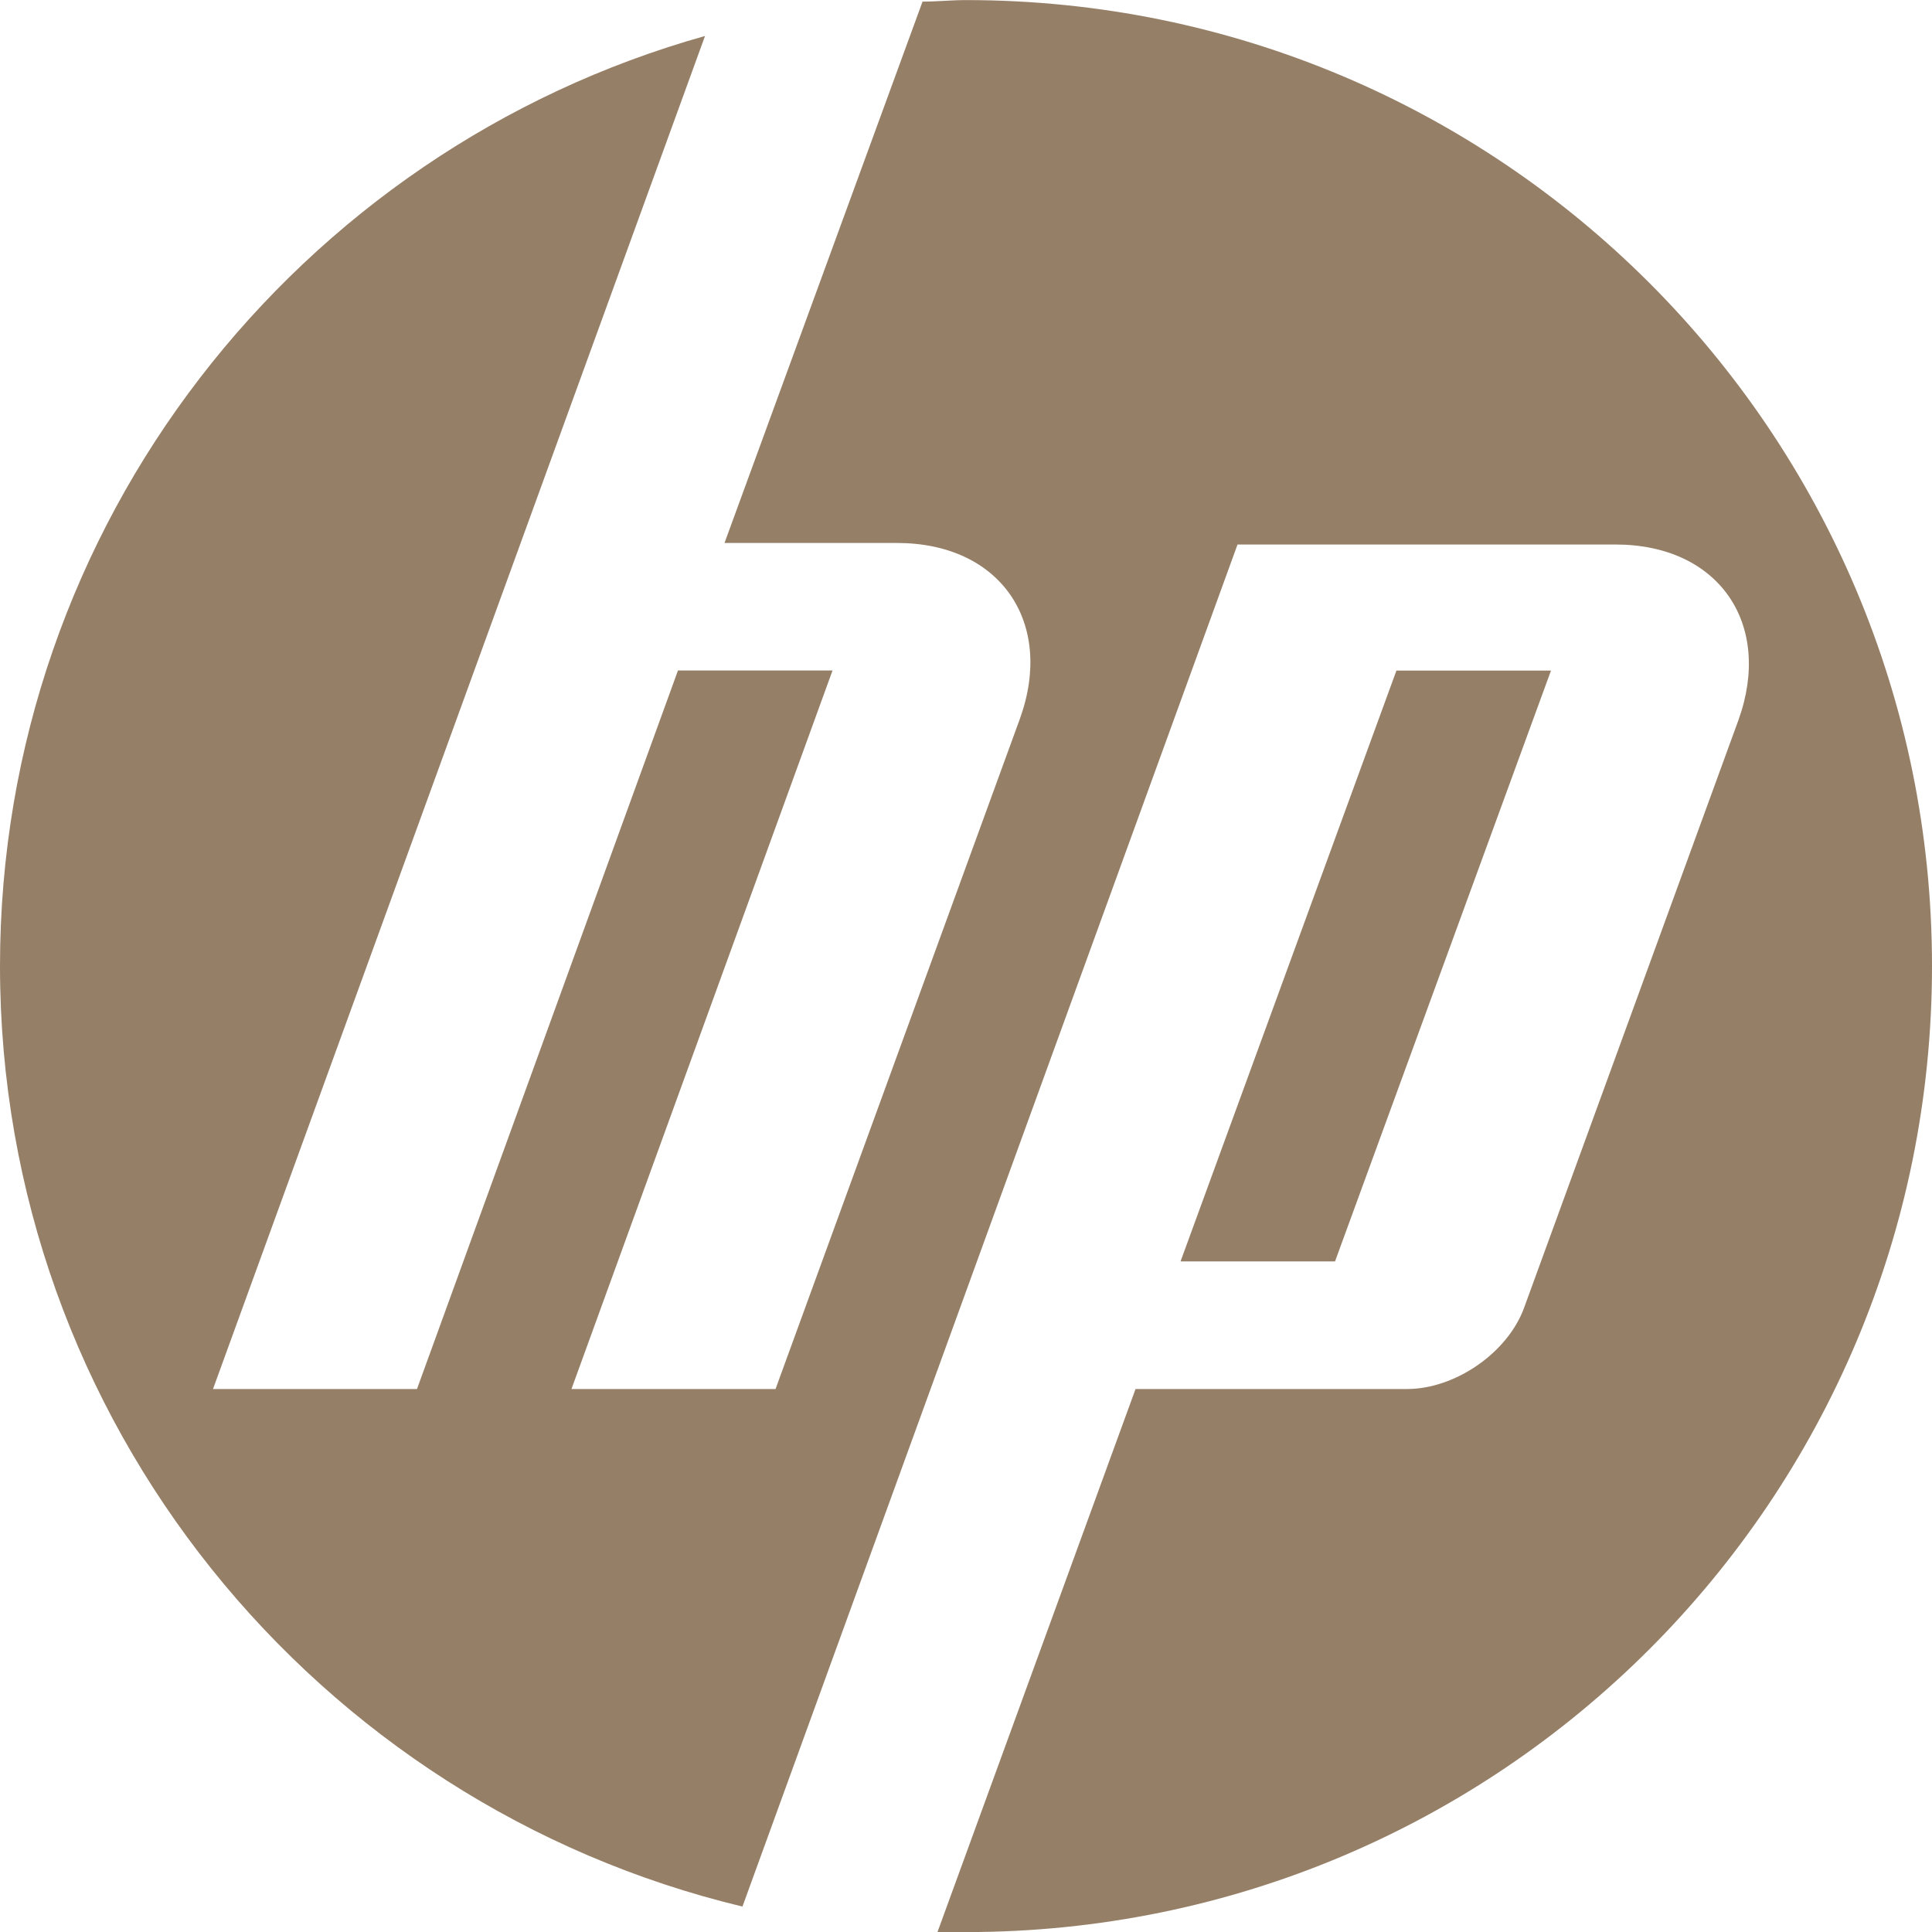 <svg role="img" width="32px" height="32px" viewBox="0 0 24 24" xmlns="http://www.w3.org/2000/svg"><title>HP</title><path fill="#967f67" d="M12 24h-.354l2.46-6.745h3.372c.597 0 1.249-.448 1.454-1.007l2.664-7.304c.429-1.192-.242-2.18-1.528-2.18h-4.695l-6.15 16.92C3.933 22.415 0 17.663 0 12 0 6.503 3.708 1.863 8.758.447L2.646 17.255H5.18l3.242-8.926h1.92l-3.243 8.926h2.535l3.037-8.33c.428-1.192-.242-2.18-1.528-2.18H9L11.46.02c.186 0 .354-.019.54-.019 6.634 0 12 5.366 12 12s-5.366 12-12 12zm7.267-15.67h-1.92l-2.682 7.34h1.919z"/></svg>